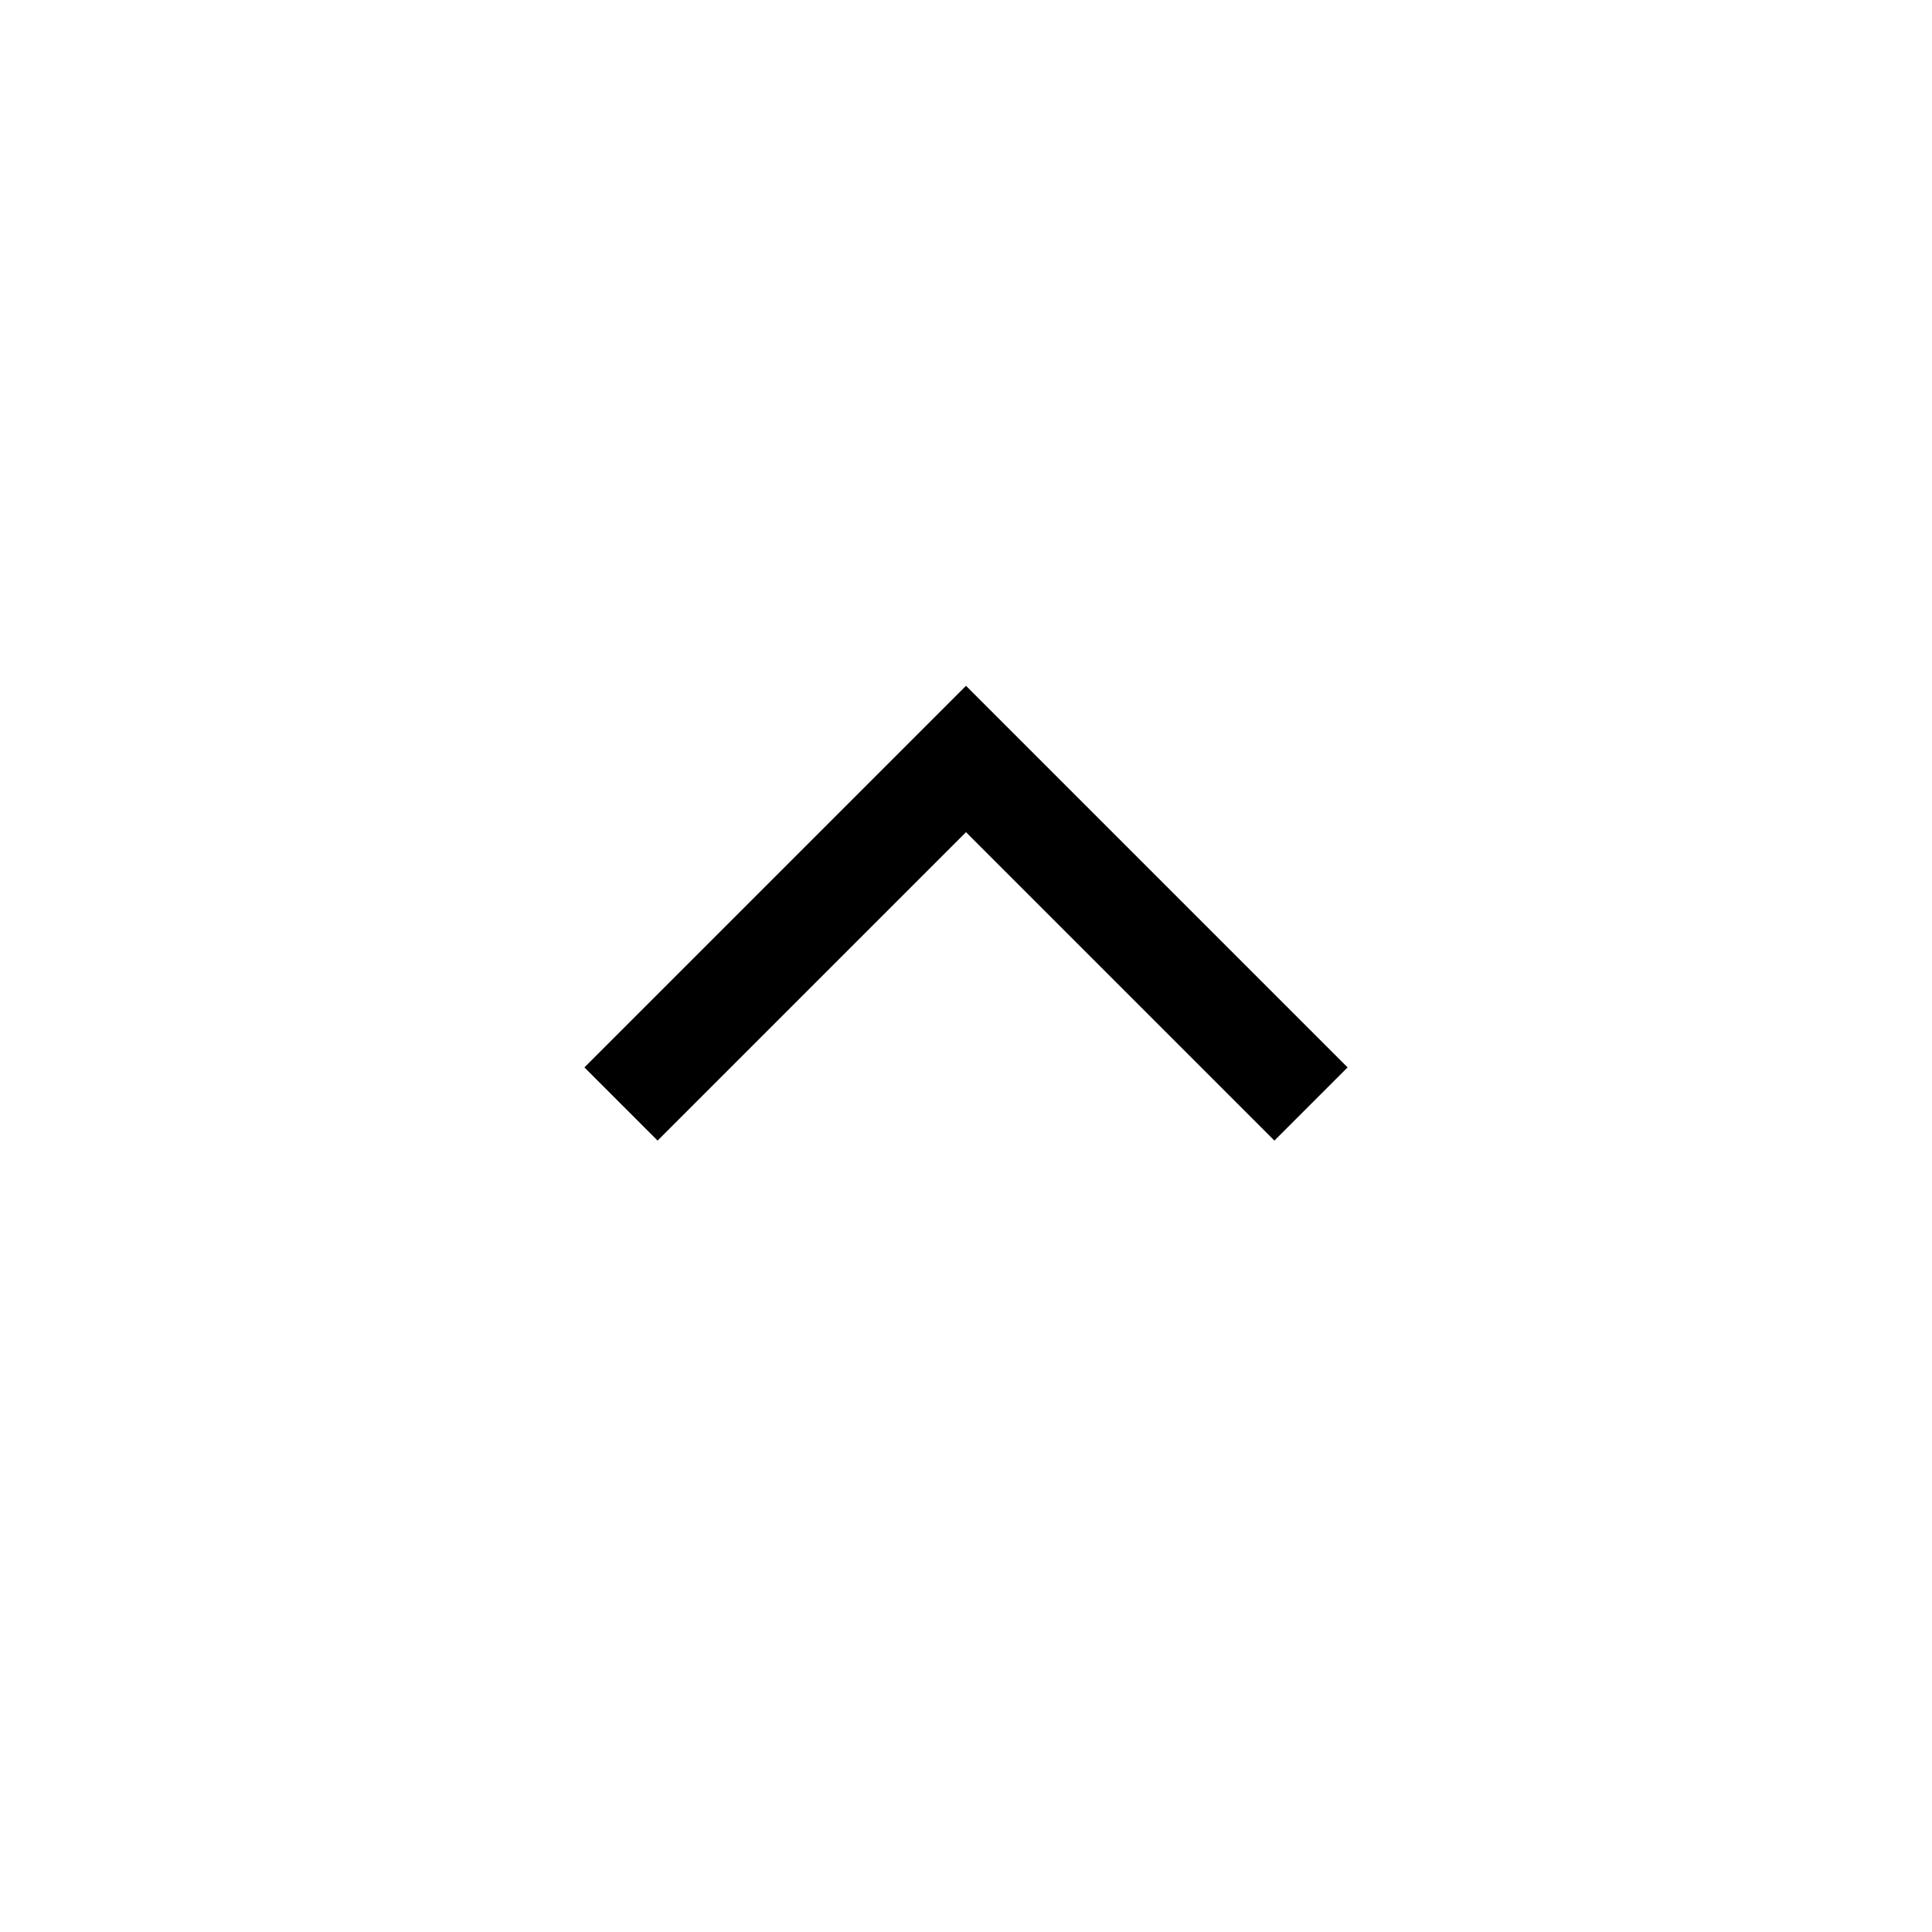 <svg version="1.1" id="Layer_1" xmlns="http://www.w3.org/2000/svg" x="0" y="0" viewBox="0 0 28 28" xml:space="preserve"><path fill="none" stroke="#000" stroke-width="1.5" stroke-miterlimit="10" d="M9 16l5-5 5 5"/></svg>
